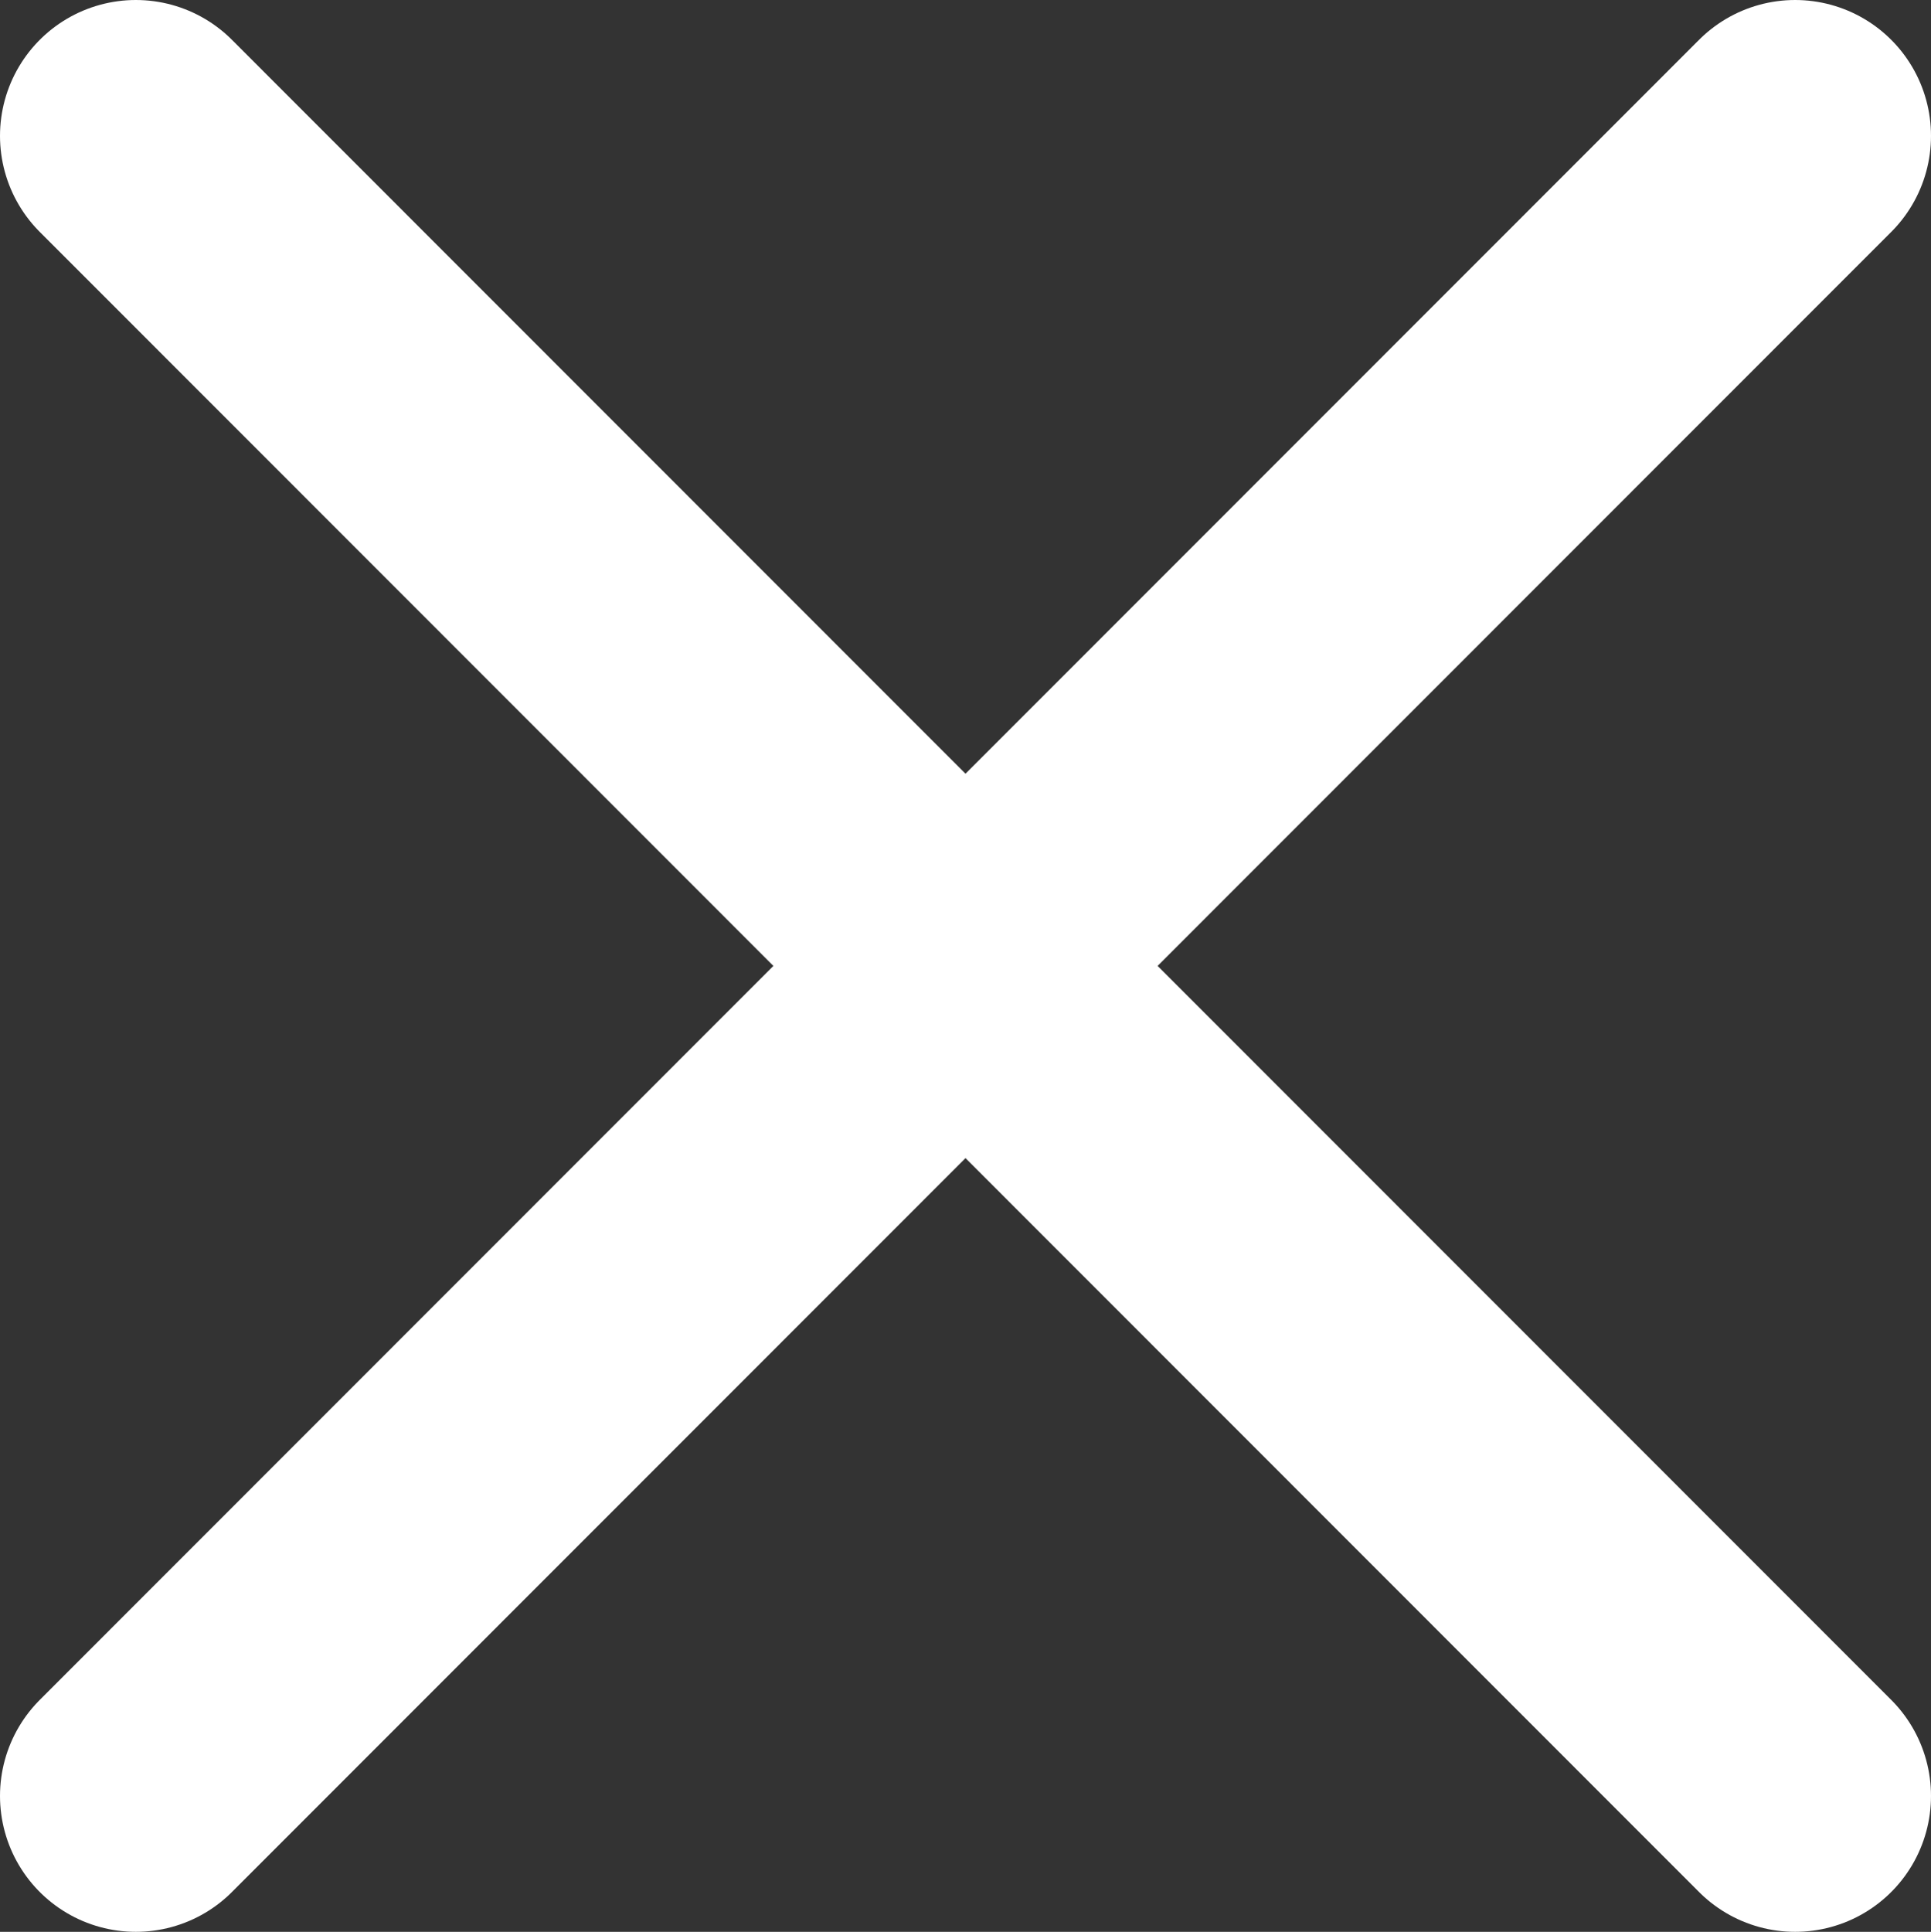 <?xml version="1.0" encoding="UTF-8"?>
<svg id="_レイヤー_2" data-name="レイヤー 2" xmlns="http://www.w3.org/2000/svg" viewBox="0 0 31.98 31.99">
  <rect x="0" y="0" width="31.98" height="31.99" fill="#333333" stroke="none"/>
  <defs>
    <style>
      .cls-1 {
        fill: none;
        stroke: #fff;
        stroke-linecap: round;
        stroke-linejoin: round;
        stroke-width: 4.5px;
      }
    </style>
  </defs>
  <g id="_レイヤー_1-2" data-name="レイヤー 1">
    <g>
      <line class="cls-1" x1="2.25" y1="2.25" x2="29.73" y2="29.74"/>
      <line class="cls-1" x1="29.73" y1="2.25" x2="2.25" y2="29.74"/>
    </g>
  </g>
</svg>